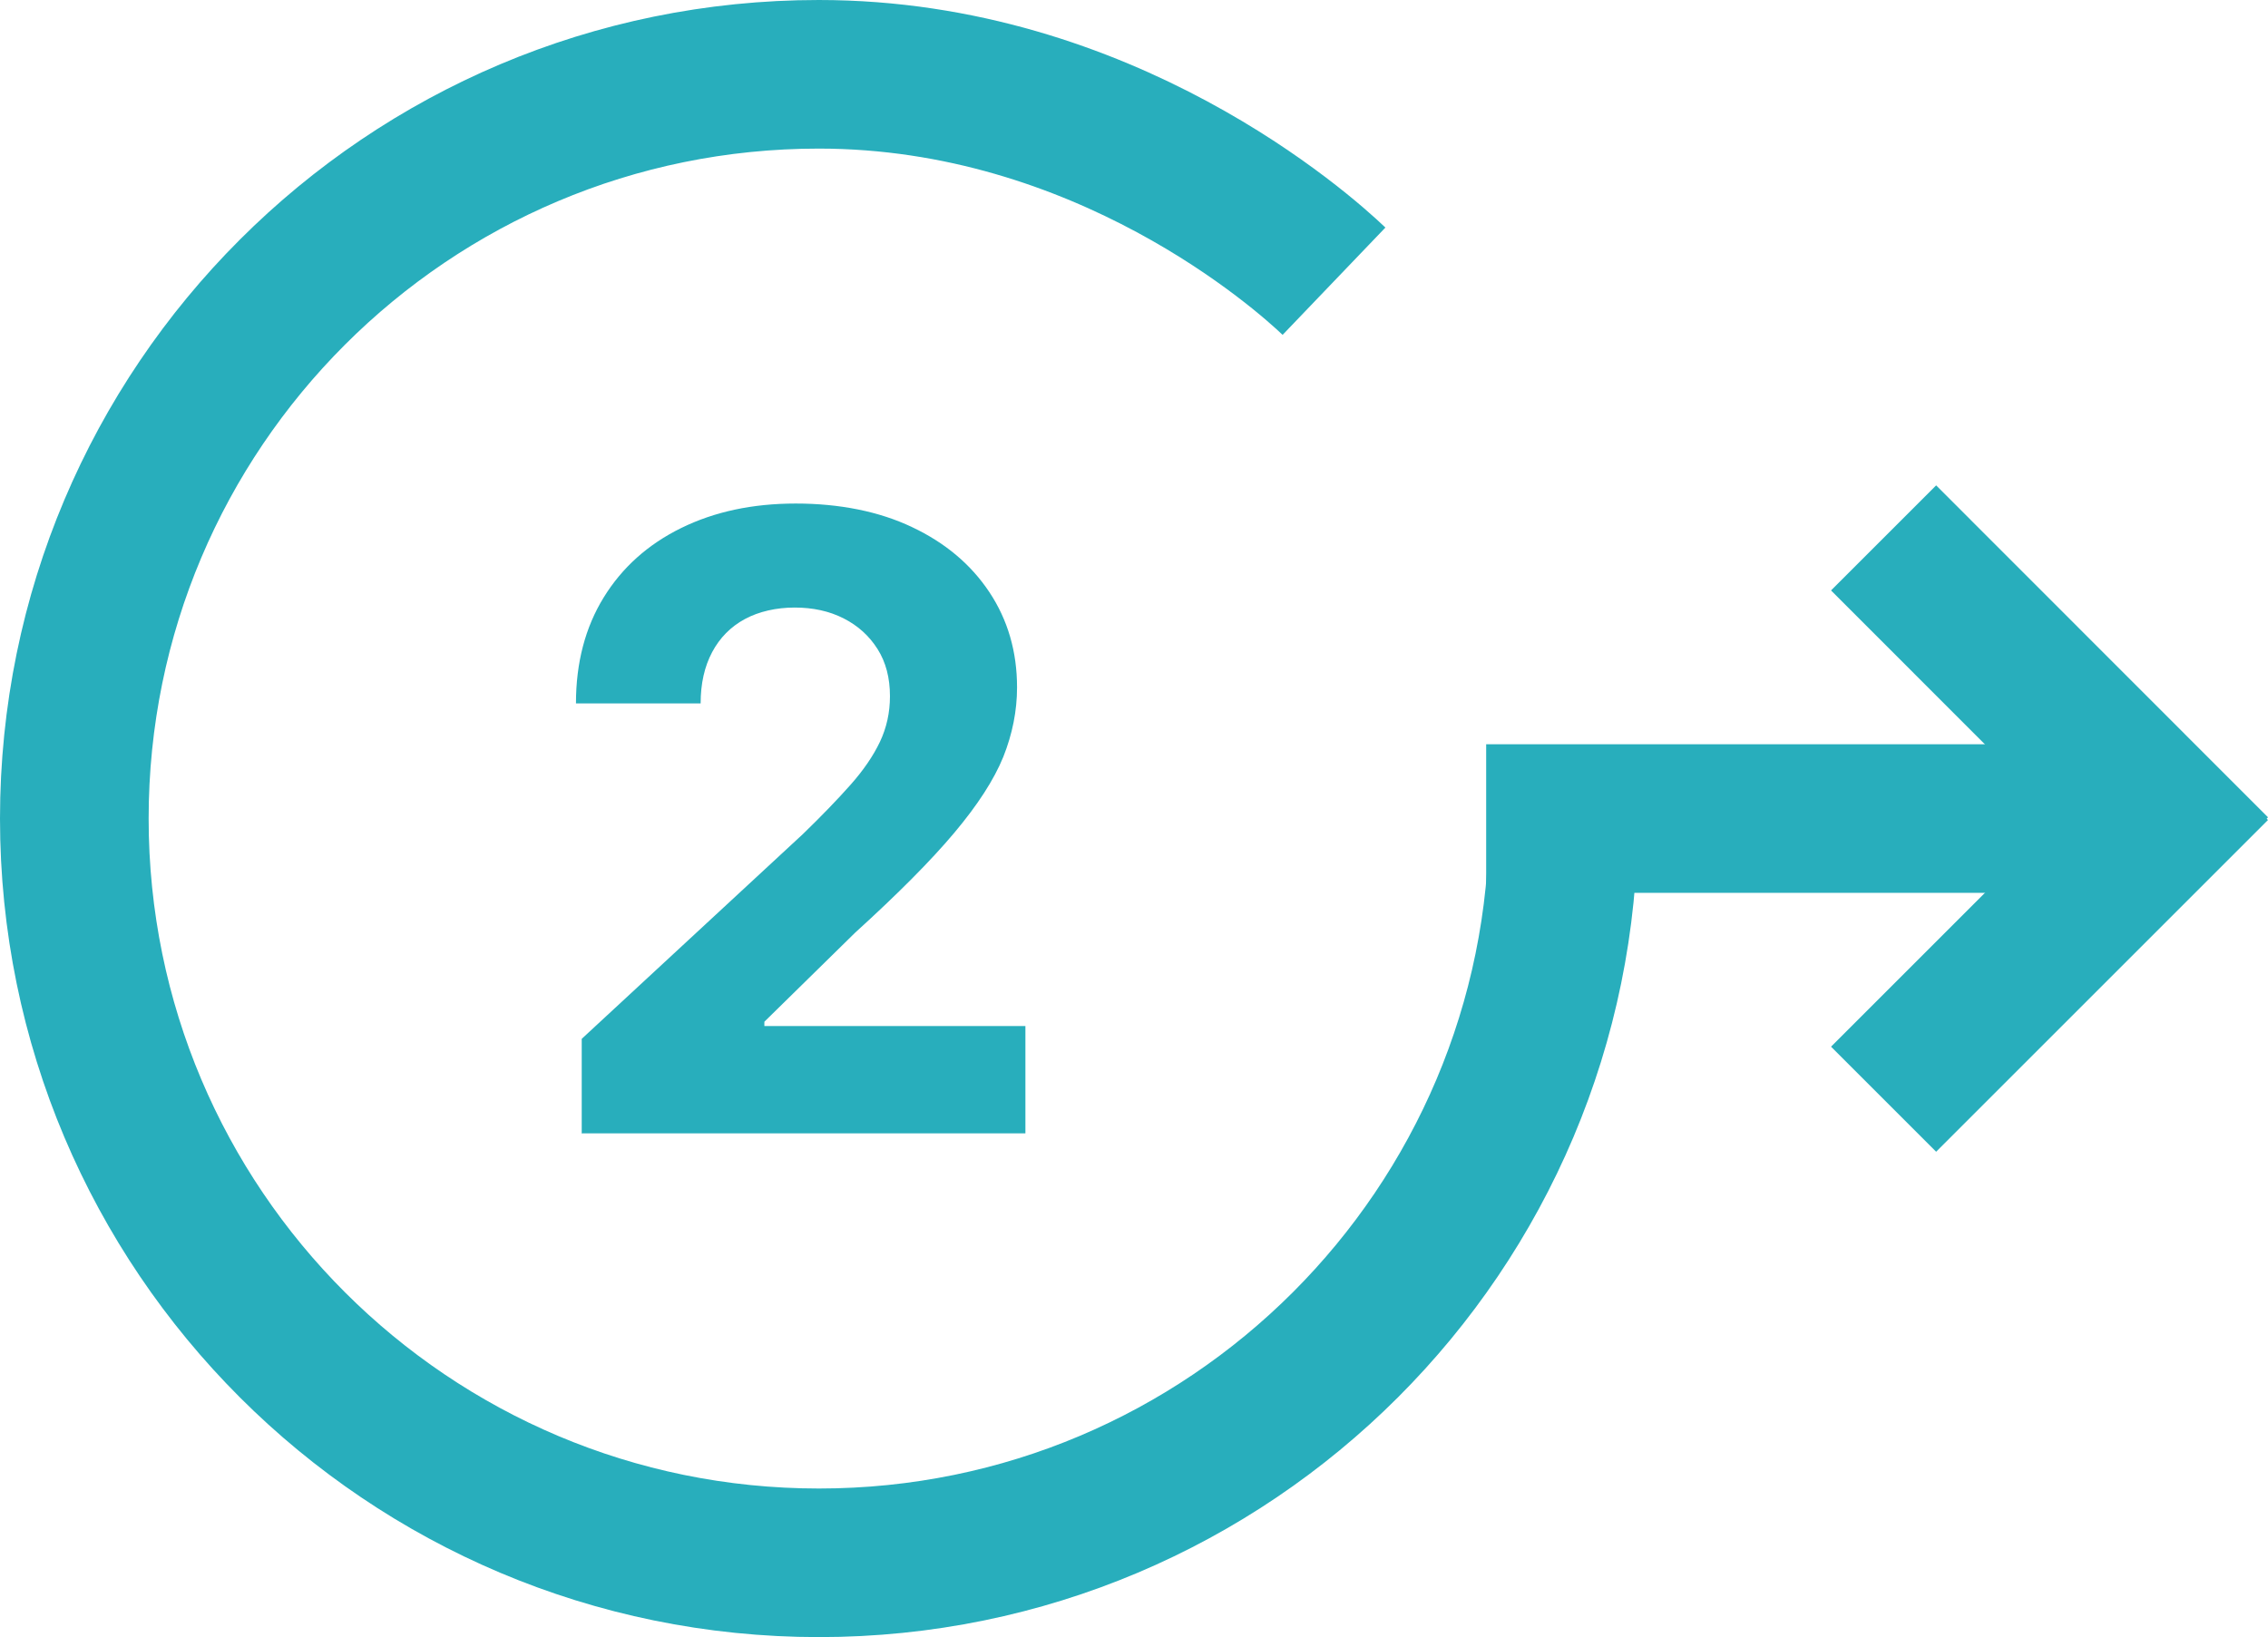 <?xml version="1.0" encoding="UTF-8"?>
<svg id="Layer_1" xmlns="http://www.w3.org/2000/svg" viewBox="0 0 122.07 88.15">
  <defs>
    <style>
      .cls-1 {
        fill: #28aebc;
      }

      .cls-2 {
        fill: none;
        stroke: #28aebc;
        stroke-miterlimit: 10;
        stroke-width: 8px;
      }
    </style>
  </defs>
  <path class="cls-2" d="M84.15,44.07c0,22.13-17.94,40.07-40.07,40.07S4,66.21,4,44.07,21.94,4,44.07,4c15.37,0,26.08,9.56,27.73,11.14"/>
  <line class="cls-2" x1="79.99" y1="44.07" x2="117.89" y2="44.07"/>
  <line class="cls-2" x1="101.38" y1="28.96" x2="119.24" y2="46.83"/>
  <line class="cls-2" x1="101.38" y1="59.18" x2="119.24" y2="41.32"/>
  <path class="cls-1" d="M31.31,61.03v-5.1l11.91-11.03c1.01-.98,1.86-1.86,2.56-2.65.69-.78,1.22-1.55,1.58-2.31s.54-1.58.54-2.46c0-.98-.22-1.83-.67-2.54-.45-.71-1.06-1.26-1.83-1.65-.77-.39-1.65-.58-2.63-.58s-1.92.21-2.68.62c-.76.41-1.35,1.01-1.76,1.78-.41.77-.62,1.69-.62,2.76h-6.71c0-2.19.5-4.09,1.49-5.7.99-1.61,2.38-2.86,4.17-3.74,1.79-.88,3.84-1.32,6.17-1.32s4.48.42,6.26,1.27c1.78.84,3.17,2.01,4.16,3.5.99,1.49,1.49,3.2,1.49,5.13,0,1.26-.25,2.51-.74,3.74-.5,1.23-1.38,2.59-2.64,4.09-1.26,1.5-3.04,3.29-5.34,5.38l-4.88,4.79v.23h14.05v5.78h-23.85Z"/>
</svg>